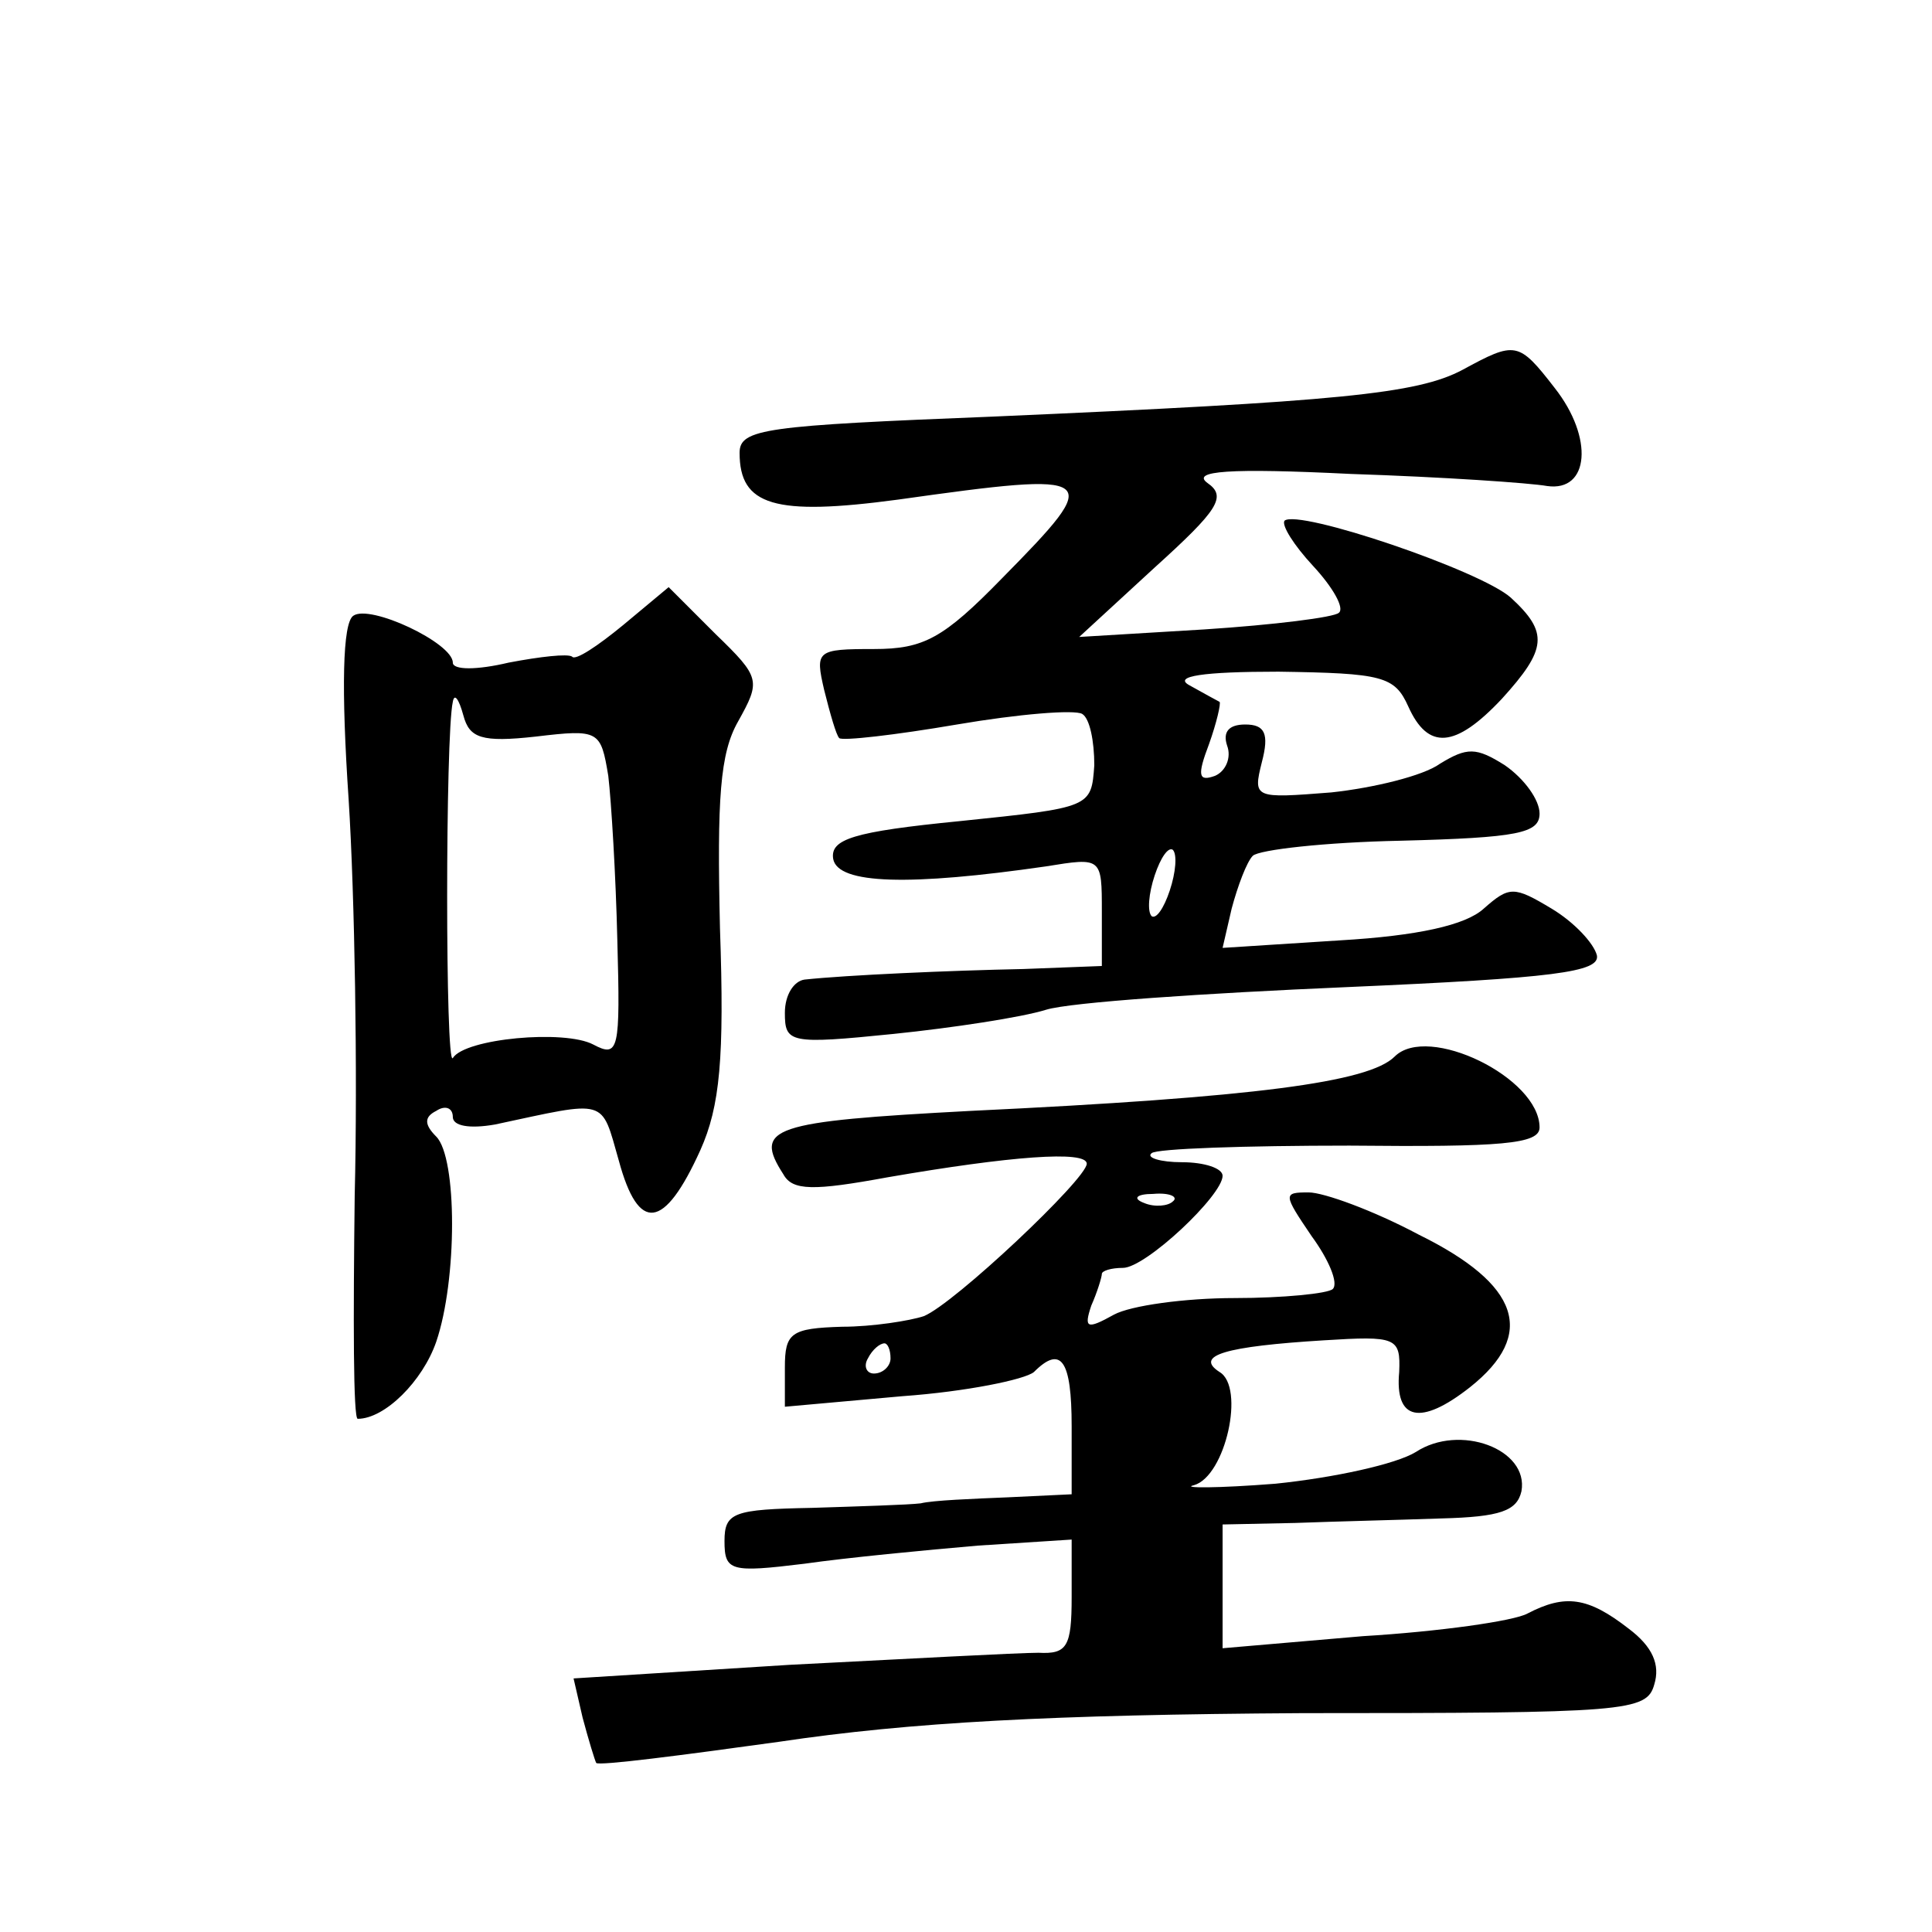<?xml version="1.0" standalone="no"?>
<!DOCTYPE svg PUBLIC "-//W3C//DTD SVG 20010904//EN"
 "http://www.w3.org/TR/2001/REC-SVG-20010904/DTD/svg10.dtd">
<svg version="1.0" xmlns="http://www.w3.org/2000/svg"
 width="128pt" height="128pt" viewBox="0 0 128 128"
 preserveAspectRatio="xMidYMid meet">
<g transform="translate(0,128) scale(0.1,-0.1)"
fill="#0" stroke="none">
<path d="M969 1035 c-30 -16 -82 -21 -311 -31 -151 -6 -168 -8 -168 -24 0 -35 23
-42 105 -31 135 19 137 17 69 -52 -39 -40 -52 -47 -85 -47 -38 0 -39 -1 -33 -27
4 -16 8 -30 10 -32 2 -2 37 2 78 9 41 7 78 10 83 7 5 -3 8 -18 8 -34 -2 -28 -2
-28 -89 -37 -71 -7 -86 -12 -84 -25 3 -17 51 -18 141 -5 37 6 37 6 37 -30 l0 -36
-52 -2 c-49 -1 -117 -4 -145 -7 -7 -1 -13 -10 -13 -22 0 -20 3 -21 72 -14 39 4
85 11 101 16 16 5 106 11 199 15 138 6 168 10 166 21 -2 8 -15 22 -30 31 -25 15
-28 15 -45 0 -12 -11 -44 -18 -95 -21 l-78 -5 6 26 c4 15 10 31 14 35 4 4 48 9
98 10 78 2 92 5 92 18 0 9 -10 23 -23 32 -19 12 -25 12 -43 1 -11 -8 -44 -16 -72
-19 -51 -4 -52 -4 -46 20 5 19 2 25 -11 25 -11 0 -15 -5 -12 -14 3 -8 -1 -17 -8
-20 -11 -4 -12 0 -4 21 5 14 8 27 7 28 -2 1 -11 6 -20 11 -11 6 9 9 59 9 69 -1
77 -3 86 -23 13 -29 31 -28 62 5 30 33 31 44 6 67 -20 18 -141 59 -150 51 -2 -3
6 -16 19 -30 13 -14 21 -28 17 -31 -3 -3 -43 -8 -89 -11 l-83 -5 50 46 c42 38 48
47 35 56 -11 8 14 10 95 6 61 -2 119 -6 130 -8 28 -4 31 32 5 65 -24 31 -26 31
-61 12z m-194 -345 c-4 -12 -9 -19 -12 -17 -3 3 -2 15 2 27 4 12 9 19 12 17 3 -3
2 -15 -2 -27z M413 866 c-17 -14 -32 -24 -34 -21 -3 2 -21 0 -42 -4 -21 -5 -37
-5 -37 0 0 13 -55 39 -66 31 -7 -5 -8 -48 -3 -122 4 -63 6 -181 4 -262 -1 -82 -1
-148 2 -148 18 0 43 25 52 51 14 41 14 122 0 136 -8 8 -8 13 0 17 6 4 11 2 11 -4
0 -6 11 -8 28 -5 75 16 70 18 82 -24 13 -48 30 -46 54 7 13 29 16 61 13 147 -2
86 0 116 12 137 15 27 15 29 -15 58 l-31 31 -30 -25z m-58 -74 c42 5 43 4 48 -26
2 -17 5 -66 6 -109 2 -73 1 -78 -16 -69 -19 10 -85 4 -93 -9 -5 -7 -5 214 0 236
1 6 4 2 7 -9 4 -15 12 -18 48 -14z M924 580 c-17 -17 -92 -27 -281 -36 -132 -7
-144 -11 -124 -42 6 -11 20 -11 69 -2 81 14 132 18 132 9 0 -10 -88 -93 -108 -101
-9 -3 -34 -7 -54 -7 -34 -1 -38 -4 -38 -27 l0 -26 78 7 c42 3 81 11 87 16 18 18
25 8 25 -36 l0 -45 -42 -2 c-24 -1 -50 -2 -58 -4 -8 -1 -41 -2 -72 -3 -52 -1 -58
-3 -58 -22 0 -20 4 -21 53 -15 28 4 80 9 115 12 l62 4 0 -38 c0 -33 -3 -38 -22
-37 -13 0 -87 -4 -165 -8 l-143 -9 6 -26 c4 -15 8 -28 9 -30 2 -2 56 5 121 14 87
13 181 18 347 19 215 0 228 1 233 19 4 13 -1 25 -17 37 -27 21 -42 23 -67 10 -9
-5 -59 -12 -109 -15 l-93 -8 0 41 0 41 48 1 c26 1 69 2 97 3 39 1 50 5 53 18 5
28 -41 45 -70 26 -13 -8 -54 -17 -93 -21 -38 -3 -63 -3 -54 -1 21 6 34 65 17 75
-17 11 4 17 69 21 48 3 51 2 50 -21 -3 -32 14 -36 47 -10 44 35 33 68 -34 101 -30
16 -63 28 -73 28 -17 0 -17 -1 2 -29 11 -15 18 -31 14 -35 -3 -3 -33 -6 -65 -6
-33 0 -69 -5 -80 -11 -18 -10 -20 -9 -15 6 4 9 7 19 7 21 0 2 6 4 14 4 15 0 66
48 66 61 0 5 -12 9 -27 9 -14 0 -24 3 -20 6 3 3 62 5 131 5 101 -1 126 1 126 12
0 33 -74 69 -96 47z m-147 -96 c-3 -3 -12 -4 -19 -1 -8 3 -5 6 6 6 11 1 17 -2 13
-5z m-187 -104 c0 -5 -5 -10 -11 -10 -5 0 -7 5 -4 10 3 6 8 10 11 10 2 0 4 -4 4
-10z"/>
</g>
</svg>
